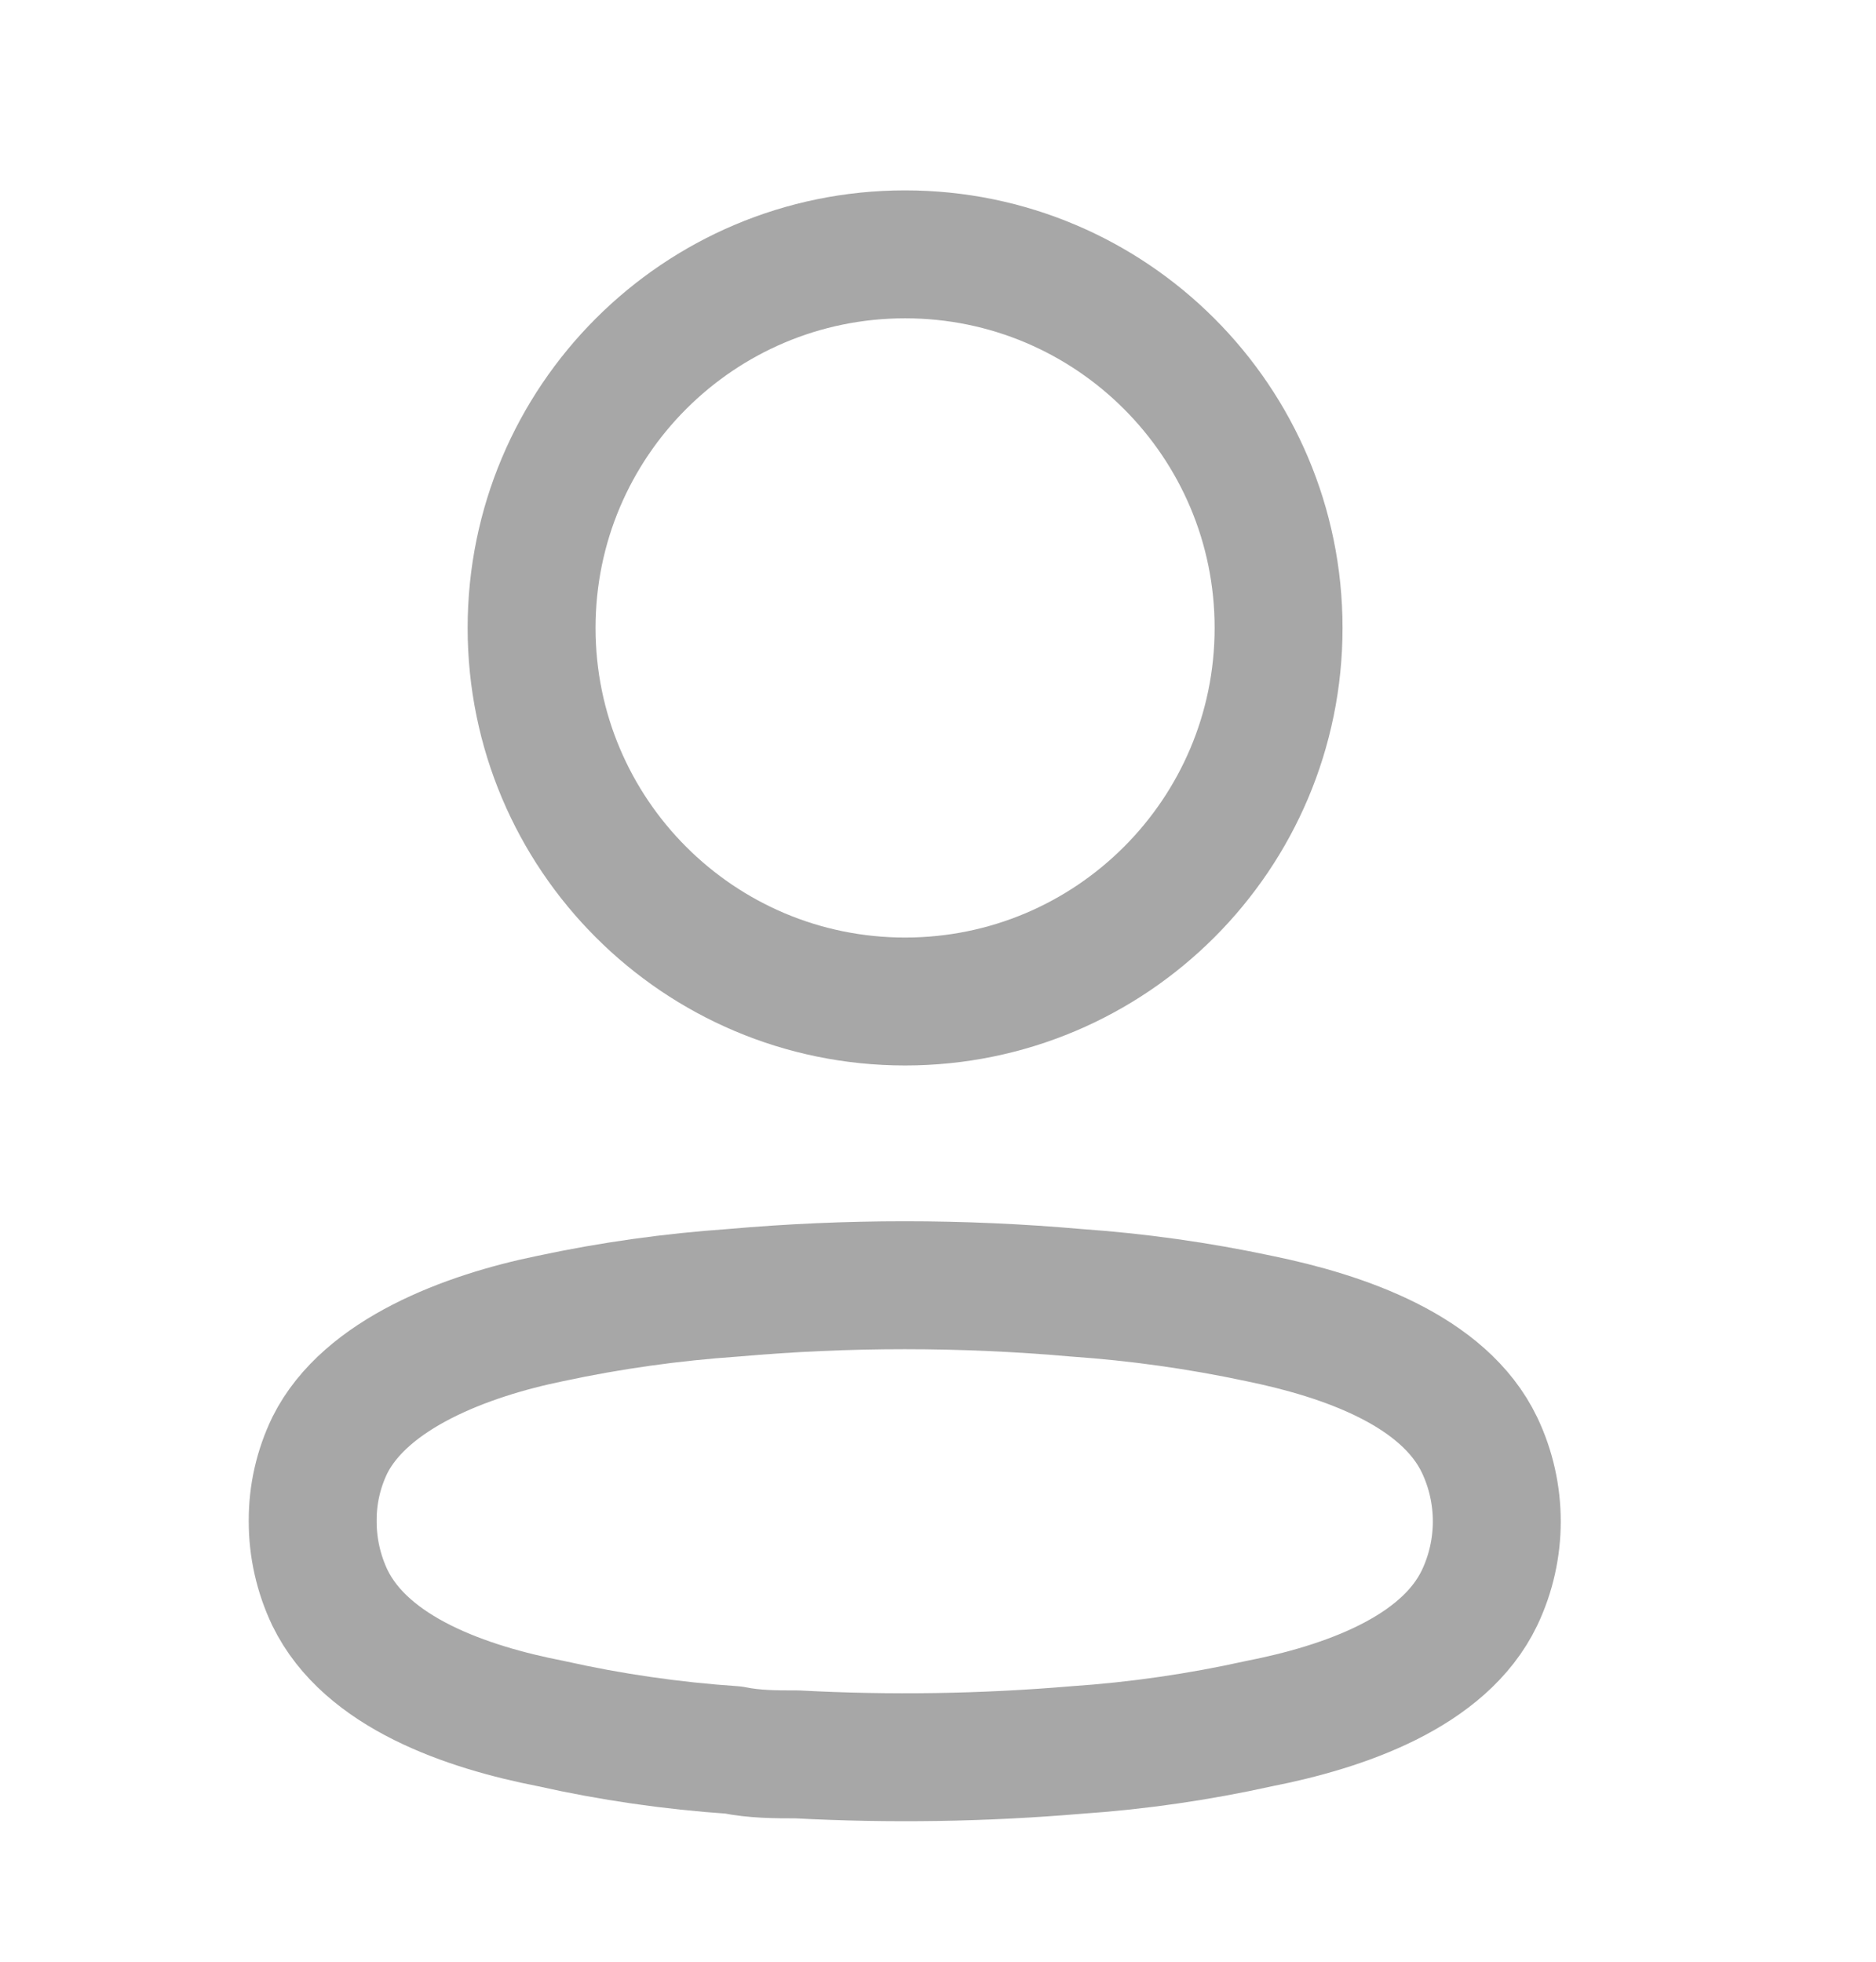 <svg width="22" height="23" viewBox="0 0 22 23" fill="none" xmlns="http://www.w3.org/2000/svg">
<path d="M10.614 11.742C13.033 11.742 14.994 9.781 14.994 7.362C14.994 4.943 13.033 2.982 10.614 2.982C8.195 2.982 6.234 4.943 6.234 7.362C6.234 9.781 8.195 11.742 10.614 11.742Z" stroke="#A7A7A7" stroke-width="1.5" stroke-linecap="round" stroke-linejoin="round"/>
<path fill-rule="evenodd" clip-rule="evenodd" d="M3.667 17.833C3.665 17.525 3.734 17.221 3.868 16.944C4.287 16.105 5.47 15.66 6.452 15.459C7.16 15.307 7.878 15.207 8.6 15.157C9.937 15.039 11.282 15.039 12.619 15.157C13.341 15.207 14.059 15.308 14.767 15.459C15.749 15.66 16.932 16.063 17.352 16.944C17.62 17.509 17.62 18.166 17.352 18.731C16.932 19.612 15.749 20.015 14.767 20.208C14.06 20.365 13.342 20.469 12.619 20.518C11.531 20.61 10.438 20.627 9.347 20.569C9.095 20.569 8.852 20.569 8.6 20.518C7.88 20.469 7.165 20.366 6.461 20.208C5.47 20.015 4.296 19.612 3.868 18.731C3.735 18.45 3.666 18.144 3.667 17.833Z" stroke="#A7A7A7" stroke-width="1.5" stroke-linecap="round" stroke-linejoin="round"/>
</svg>
